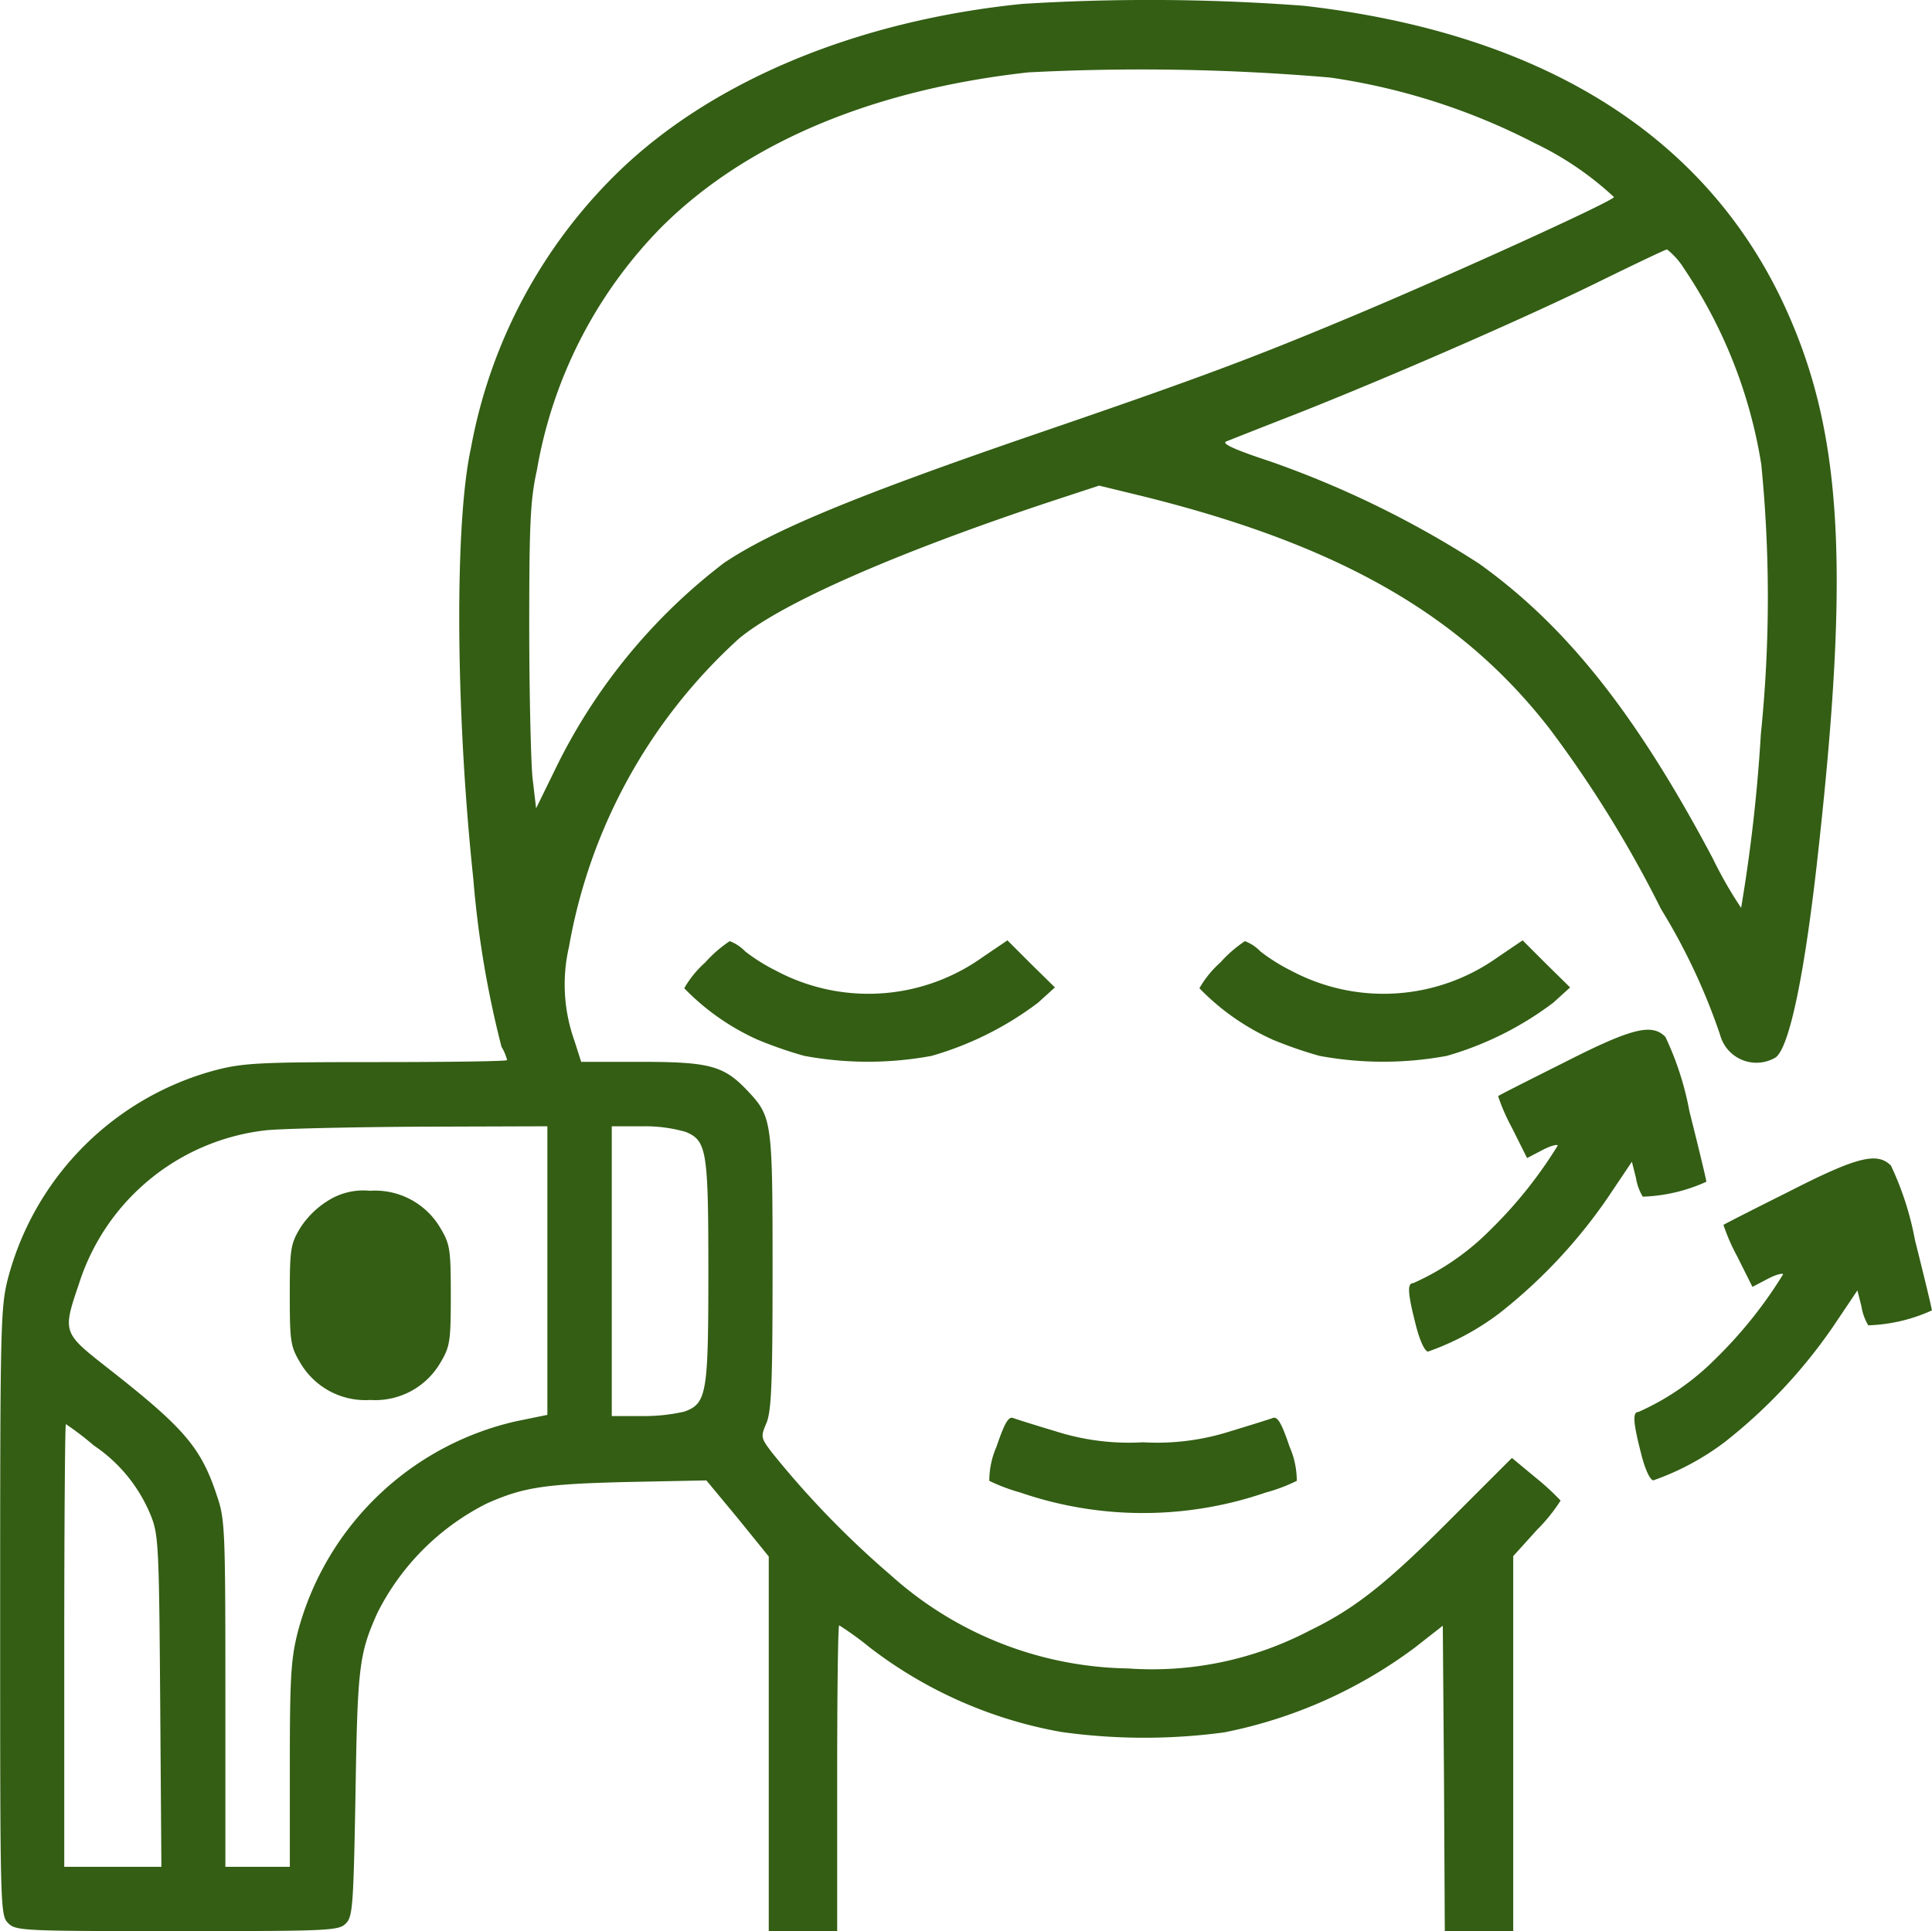<svg xmlns="http://www.w3.org/2000/svg" width="72.339" height="72.317" viewBox="0 0 72.339 72.317">
  <g id="facial-treatment-brown" transform="translate(-1.094 -1.103)">
    <path id="Tracé_10388" data-name="Tracé 10388" d="M39.372,1.249c-6.119.618-11.5,2.833-15.025,6.194a19.241,19.241,0,0,0-5.621,10.444c-.618,2.818-.573,9.886.09,16.125A37.332,37.332,0,0,0,19.871,40.3a1.953,1.953,0,0,1,.211.5c0,.045-2.2.075-4.868.075-4.355,0-5,.03-6.043.3A10.964,10.964,0,0,0,1.4,48.946c-.286,1.1-.3,1.718-.3,12.523,0,11.152,0,11.348.3,11.649.286.286.5.3,6.329.3,5.7,0,6.043-.015,6.314-.286.256-.256.286-.633.362-4.853.075-4.762.136-5.244.814-6.766A9.21,9.21,0,0,1,19.329,57.4c1.356-.6,2.125-.723,5.2-.8l3.014-.06,1.175,1.417,1.16,1.432V73.42H32.44V67.693c0-3.15.03-5.727.075-5.727a11.908,11.908,0,0,1,1.145.829,16.469,16.469,0,0,0,7.173,3.165,22.393,22.393,0,0,0,6.1.015,17.65,17.65,0,0,0,7.143-3.18l1.04-.814.045,5.727.03,5.712h2.562V59.375l.9-.995a6.38,6.38,0,0,0,.874-1.085,9.425,9.425,0,0,0-.934-.859l-.889-.738-2.276,2.276c-2.4,2.411-3.587,3.361-5.3,4.19a12.707,12.707,0,0,1-6.8,1.417,13.6,13.6,0,0,1-8.891-3.5,34.56,34.56,0,0,1-4.461-4.612c-.392-.527-.407-.558-.181-1.085.181-.452.226-1.447.226-5.682,0-5.666-.015-5.772-.949-6.766-.874-.919-1.4-1.07-3.964-1.07H22.855l-.256-.8a6.265,6.265,0,0,1-.2-3.511A20.3,20.3,0,0,1,28.748,25.03c1.567-1.326,5.923-3.24,11.8-5.184l1.7-.558,1.612.392c7.369,1.823,11.951,4.446,15.266,8.726a43.767,43.767,0,0,1,4.16,6.736A23.165,23.165,0,0,1,65.5,39.859a1.408,1.408,0,0,0,2.05.859c.528-.286,1.13-3.135,1.643-7.912,1.191-10.835.844-15.794-1.4-20.5-3-6.239-9.072-9.977-17.873-10.986A76.949,76.949,0,0,0,39.372,1.249ZM50.9,4.007a24.187,24.187,0,0,1,7.656,2.456,11.856,11.856,0,0,1,2.969,2.019c0,.136-5.878,2.818-9.72,4.431s-5.862,2.366-11.981,4.461c-6.586,2.261-9.781,3.572-11.619,4.807a21.572,21.572,0,0,0-6.36,7.806l-.678,1.386-.136-1.16c-.06-.648-.121-3.21-.121-5.7,0-3.843.045-4.717.286-5.8A17.085,17.085,0,0,1,25.869,9.6c3.165-3.15,7.882-5.139,13.729-5.787A82.641,82.641,0,0,1,50.9,4.007Zm13.232,7.128a18.255,18.255,0,0,1,2.908,7.354,50.338,50.338,0,0,1-.015,10.1,60.986,60.986,0,0,1-.739,6.511,15.682,15.682,0,0,1-1.07-1.869c-2.863-5.4-5.486-8.7-8.756-11.031a36.772,36.772,0,0,0-7.791-3.813c-1.371-.452-1.854-.678-1.658-.754.151-.06,1.326-.527,2.607-1.025,3.511-1.386,8.665-3.632,11.378-4.973,1.326-.648,2.457-1.191,2.517-1.191A2.746,2.746,0,0,1,64.133,11.135ZM21.589,48.675v5.41l-1.175.241a10.966,10.966,0,0,0-8.168,7.882c-.256,1.01-.3,1.673-.3,4.988v3.813H9.533v-6.48c0-6.149-.015-6.54-.316-7.414-.6-1.824-1.236-2.547-4.1-4.792C3.445,51.011,3.43,51,4.048,49.187A8.325,8.325,0,0,1,11.04,43.43c.543-.06,3.135-.121,5.772-.136l4.777-.015Zm5.184-5.184c.784.332.844.693.844,5.244s-.06,4.928-.9,5.229a6.8,6.8,0,0,1-1.6.166H24V43.28h1.13A5.492,5.492,0,0,1,26.773,43.491ZM4.605,55.23a5.786,5.786,0,0,1,2.11,2.562c.316.754.332,1.07.377,6.993l.045,6.224H3.5V62.72c0-4.566.03-8.288.06-8.288A11.234,11.234,0,0,1,4.605,55.23Z" transform="translate(0 0)" fill="#335e14"/>
    <path id="Tracé_10389" data-name="Tracé 10389" d="M7.417,21.72a3.324,3.324,0,0,0-1.025,1.025c-.347.588-.377.784-.377,2.5s.03,1.914.377,2.5A2.826,2.826,0,0,0,9.03,29.165a2.826,2.826,0,0,0,2.637-1.417c.347-.588.377-.784.377-2.5s-.03-1.914-.377-2.5a2.834,2.834,0,0,0-2.652-1.417A2.477,2.477,0,0,0,7.417,21.72Z" transform="translate(5.929 24.363)" fill="#335e14"/>
    <path id="Tracé_10390" data-name="Tracé 10390" d="M13.5,17.905a3.833,3.833,0,0,0-.784.964A8.91,8.91,0,0,0,15.473,20.8a15.669,15.669,0,0,0,1.733.6,13.053,13.053,0,0,0,4.777,0,12.161,12.161,0,0,0,3.979-1.989l.633-.573-.889-.874-.889-.889-.934.633a7.354,7.354,0,0,1-7.716.512,6.972,6.972,0,0,1-1.16-.723,1.615,1.615,0,0,0-.588-.392A4.724,4.724,0,0,0,13.5,17.905Z" transform="translate(13.998 19.241)" fill="#335e14"/>
    <path id="Tracé_10391" data-name="Tracé 10391" d="M22.249,17.905a3.833,3.833,0,0,0-.784.964A8.91,8.91,0,0,0,24.223,20.8a15.669,15.669,0,0,0,1.733.6,13.053,13.053,0,0,0,4.777,0,12.161,12.161,0,0,0,3.979-1.989l.633-.573-.889-.874-.889-.889-.934.633a7.354,7.354,0,0,1-7.716.512,6.972,6.972,0,0,1-1.16-.723,1.615,1.615,0,0,0-.588-.392A4.724,4.724,0,0,0,22.249,17.905Z" transform="translate(24.538 19.241)" fill="#335e14"/>
    <path id="Tracé_10392" data-name="Tracé 10392" d="M30.816,19.828c-1.326.663-2.426,1.221-2.456,1.251a7.314,7.314,0,0,0,.512,1.175l.573,1.145.573-.3c.317-.166.573-.226.573-.166a16.494,16.494,0,0,1-2.517,3.15,9.471,9.471,0,0,1-2.893,2c-.226,0-.211.362.09,1.537.151.618.347,1.025.467,1.025A9.816,9.816,0,0,0,28.4,29.217a19.574,19.574,0,0,0,4.069-4.34l.9-1.341.151.6a1.987,1.987,0,0,0,.256.708,6.205,6.205,0,0,0,2.381-.558c0-.075-.286-1.251-.633-2.637a11.332,11.332,0,0,0-.9-2.788C34.117,18.351,33.393,18.517,30.816,19.828Z" transform="translate(28.827 21.07)" fill="#335e14"/>
    <path id="Tracé_10393" data-name="Tracé 10393" d="M34.644,22.016c-1.326.663-2.426,1.221-2.457,1.251a7.315,7.315,0,0,0,.512,1.175l.573,1.145.573-.3c.316-.166.573-.226.573-.166A16.484,16.484,0,0,1,31.9,28.27a9.471,9.471,0,0,1-2.893,2c-.226,0-.211.362.09,1.537.151.618.347,1.025.467,1.025A9.818,9.818,0,0,0,32.233,31.4a19.569,19.569,0,0,0,4.069-4.34l.9-1.341.151.6a1.981,1.981,0,0,0,.256.708,6.2,6.2,0,0,0,2.381-.558c0-.075-.286-1.251-.633-2.637a11.347,11.347,0,0,0-.9-2.788C37.945,20.539,37.221,20.7,34.644,22.016Z" transform="translate(33.438 23.705)" fill="#335e14"/>
    <path id="Tracé_10394" data-name="Tracé 10394" d="M18.179,26.267a3.169,3.169,0,0,0-.271,1.281,6.82,6.82,0,0,0,1.16.437,14.13,14.13,0,0,0,9.193,0,6.289,6.289,0,0,0,1.16-.437,3.169,3.169,0,0,0-.271-1.281c-.3-.889-.452-1.145-.633-1.07-.121.045-.844.271-1.6.5a9.015,9.015,0,0,1-3.255.407,9.015,9.015,0,0,1-3.255-.407c-.754-.226-1.477-.452-1.6-.5C18.631,25.122,18.48,25.378,18.179,26.267Z" transform="translate(20.228 29.008)" fill="#335e14"/>
  </g>
</svg>
